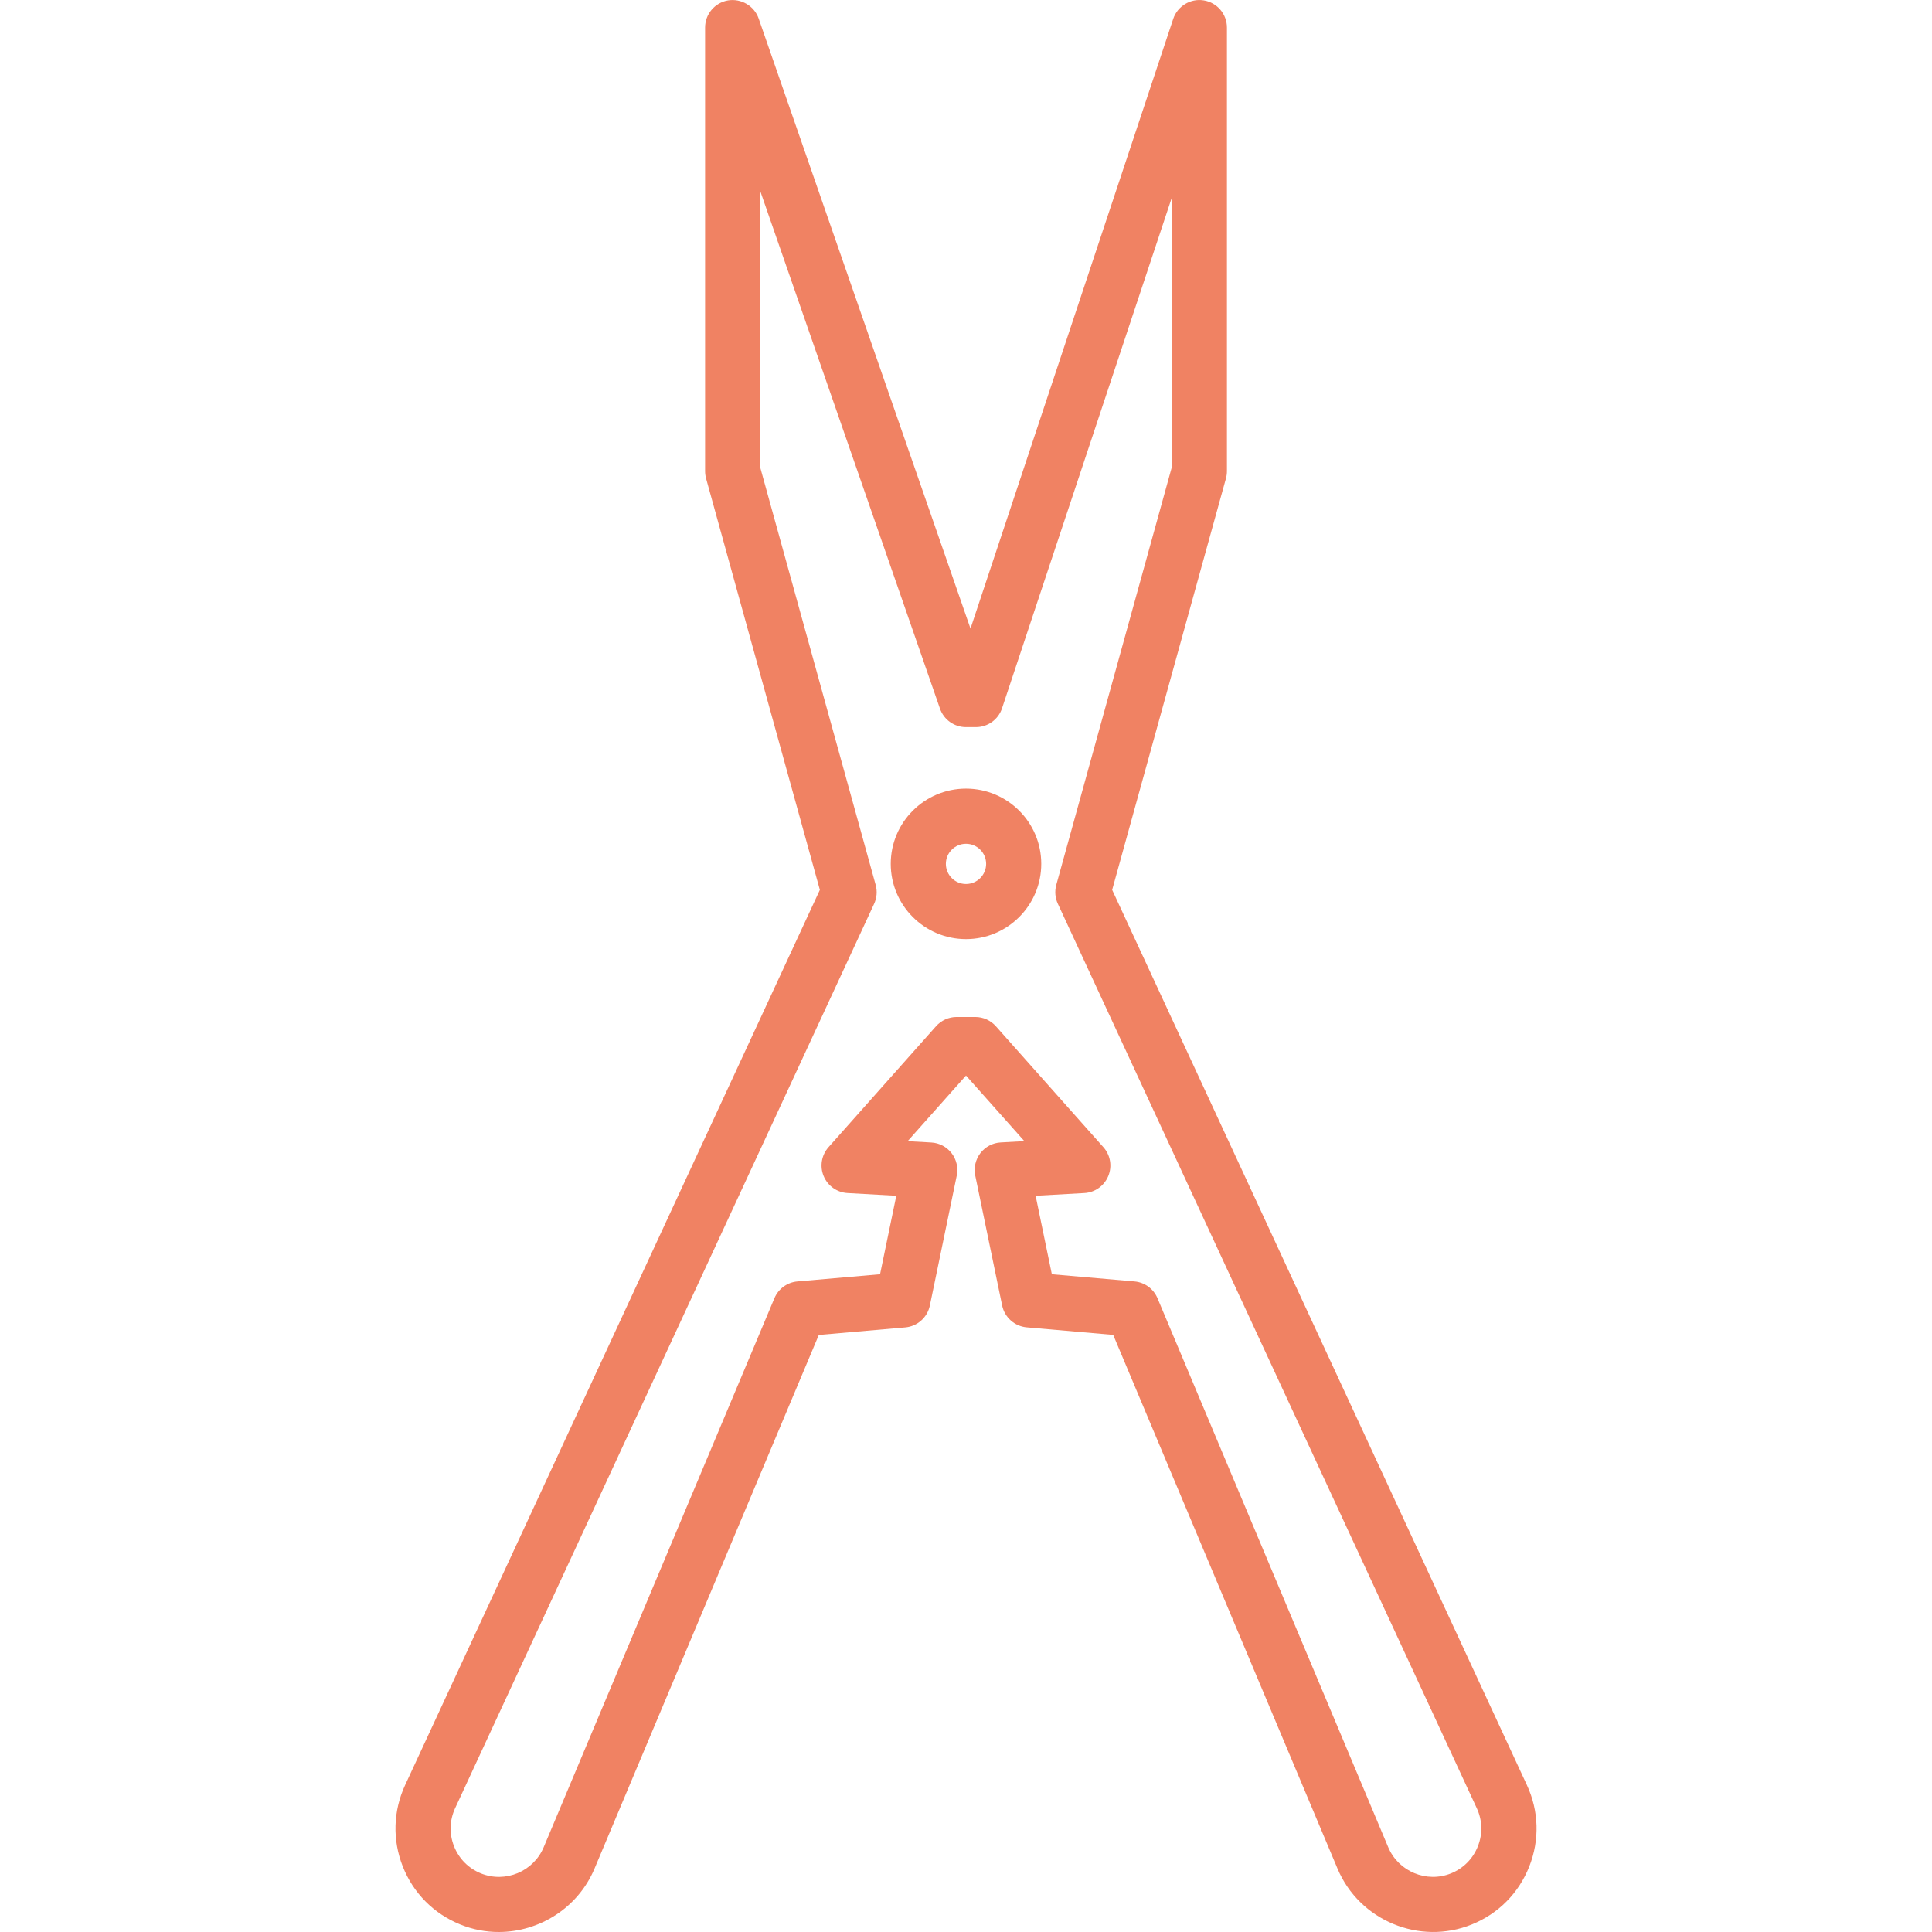 <svg viewBox="0 0 64 64" style="enable-background:new 0 0 64 64" id="svg2" sodipodi:docname="hedge-shears.svg" inkscape:version="1.3.2 (091e20e, 2023-11-25, custom)" xmlns:inkscape="http://www.inkscape.org/namespaces/inkscape" xmlns:sodipodi="http://sodipodi.sourceforge.net/DTD/sodipodi-0.dtd" xmlns="http://www.w3.org/2000/svg" xmlns:svg="http://www.w3.org/2000/svg"><defs id="defs2"/><sodipodi:namedview id="namedview2" pagecolor="#ffffff" bordercolor="#666666" borderopacity="1" inkscape:showpageshadow="2" inkscape:pageopacity="0" inkscape:pagecheckerboard="0" inkscape:deskcolor="#d1d1d1" inkscape:zoom="7.890625" inkscape:cx="32" inkscape:cy="32" inkscape:window-width="1366" inkscape:window-height="697" inkscape:window-x="-8" inkscape:window-y="-8" inkscape:window-maximized="1" inkscape:current-layer="g1"/><g id="hedge-shears"><g id="g1"><path style="fill:#f08263" d="M16.521 64c-.427.0-.86-.08-1.278-.25-.878-.357-1.553-1.039-1.901-1.92-.347-.881-.319-1.839.079-2.699l13.738-29.653L23.39 15.85c-.022-.079-.033-.161-.033-.243V.913c0-.446.322-.826.761-.9.434-.07.867.18 1.014.601l7.017 20.208 6.715-20.196c.142-.426.577-.686 1.013-.613.442.071.767.454.767.901v14.693c0 .082-.011.164-.033.243l-3.769 13.628L50.58 59.132c.398.859.426 1.818.079 2.698-.348.882-1.023 1.564-1.901 1.92-1.729.702-3.727-.127-4.451-1.849L36.876 44.22l-2.864-.25c-.401-.035-.733-.329-.815-.725l-.891-4.304c-.053-.259.009-.53.17-.741.162-.211.408-.341.673-.355l.784-.044L32 35.629l-1.933 2.174.784.044c.265.014.511.144.673.355.161.21.224.481.17.741l-.891 4.304c-.082.396-.414.69-.815.725l-2.864.25-7.431 17.681C19.144 63.207 17.862 64 16.521 64zm8.662-48.517 3.825 13.831c.058.209.039.431-.052.627L15.077 59.898c-.186.402-.2.85-.037 1.262.162.412.478.731.888.898.813.33 1.744-.061 2.082-.865l7.644-18.189c.131-.312.425-.526.762-.555l2.737-.238.538-2.6-1.614-.09c-.349-.019-.657-.237-.792-.561-.135-.323-.072-.695.16-.957l3.562-4.007c.173-.195.422-.307.682-.307h.619c.26.0.509.111.682.307l3.562 4.007c.233.261.295.634.16.957-.135.324-.442.542-.792.561l-1.614.09.538 2.6 2.737.238c.337.029.631.243.762.555l7.644 18.189c.338.804 1.271 1.193 2.082.865.41-.167.726-.486.888-.898.163-.412.15-.86-.037-1.261L35.043 29.94c-.091-.196-.11-.418-.052-.627l3.825-13.831v-8.93l-5.622 16.91c-.124.374-.473.625-.867.625H32c-.389.0-.735-.246-.862-.613L25.183 6.325v9.158z" id="path1"/></g><g id="g2"><path style="fill:#f08263" d="M32 31.109c-1.375.0-2.493-1.118-2.493-2.493.0-1.374 1.118-2.492 2.493-2.492s2.493 1.118 2.493 2.492c0 1.375-1.118 2.493-2.493 2.493zm0-3.158c-.367.0-.667.299-.667.666s.3.667.667.667.667-.3.667-.667C32.667 28.249 32.367 27.951 32 27.951z" id="path2"/></g></g><g id="Layer_1"/></svg>